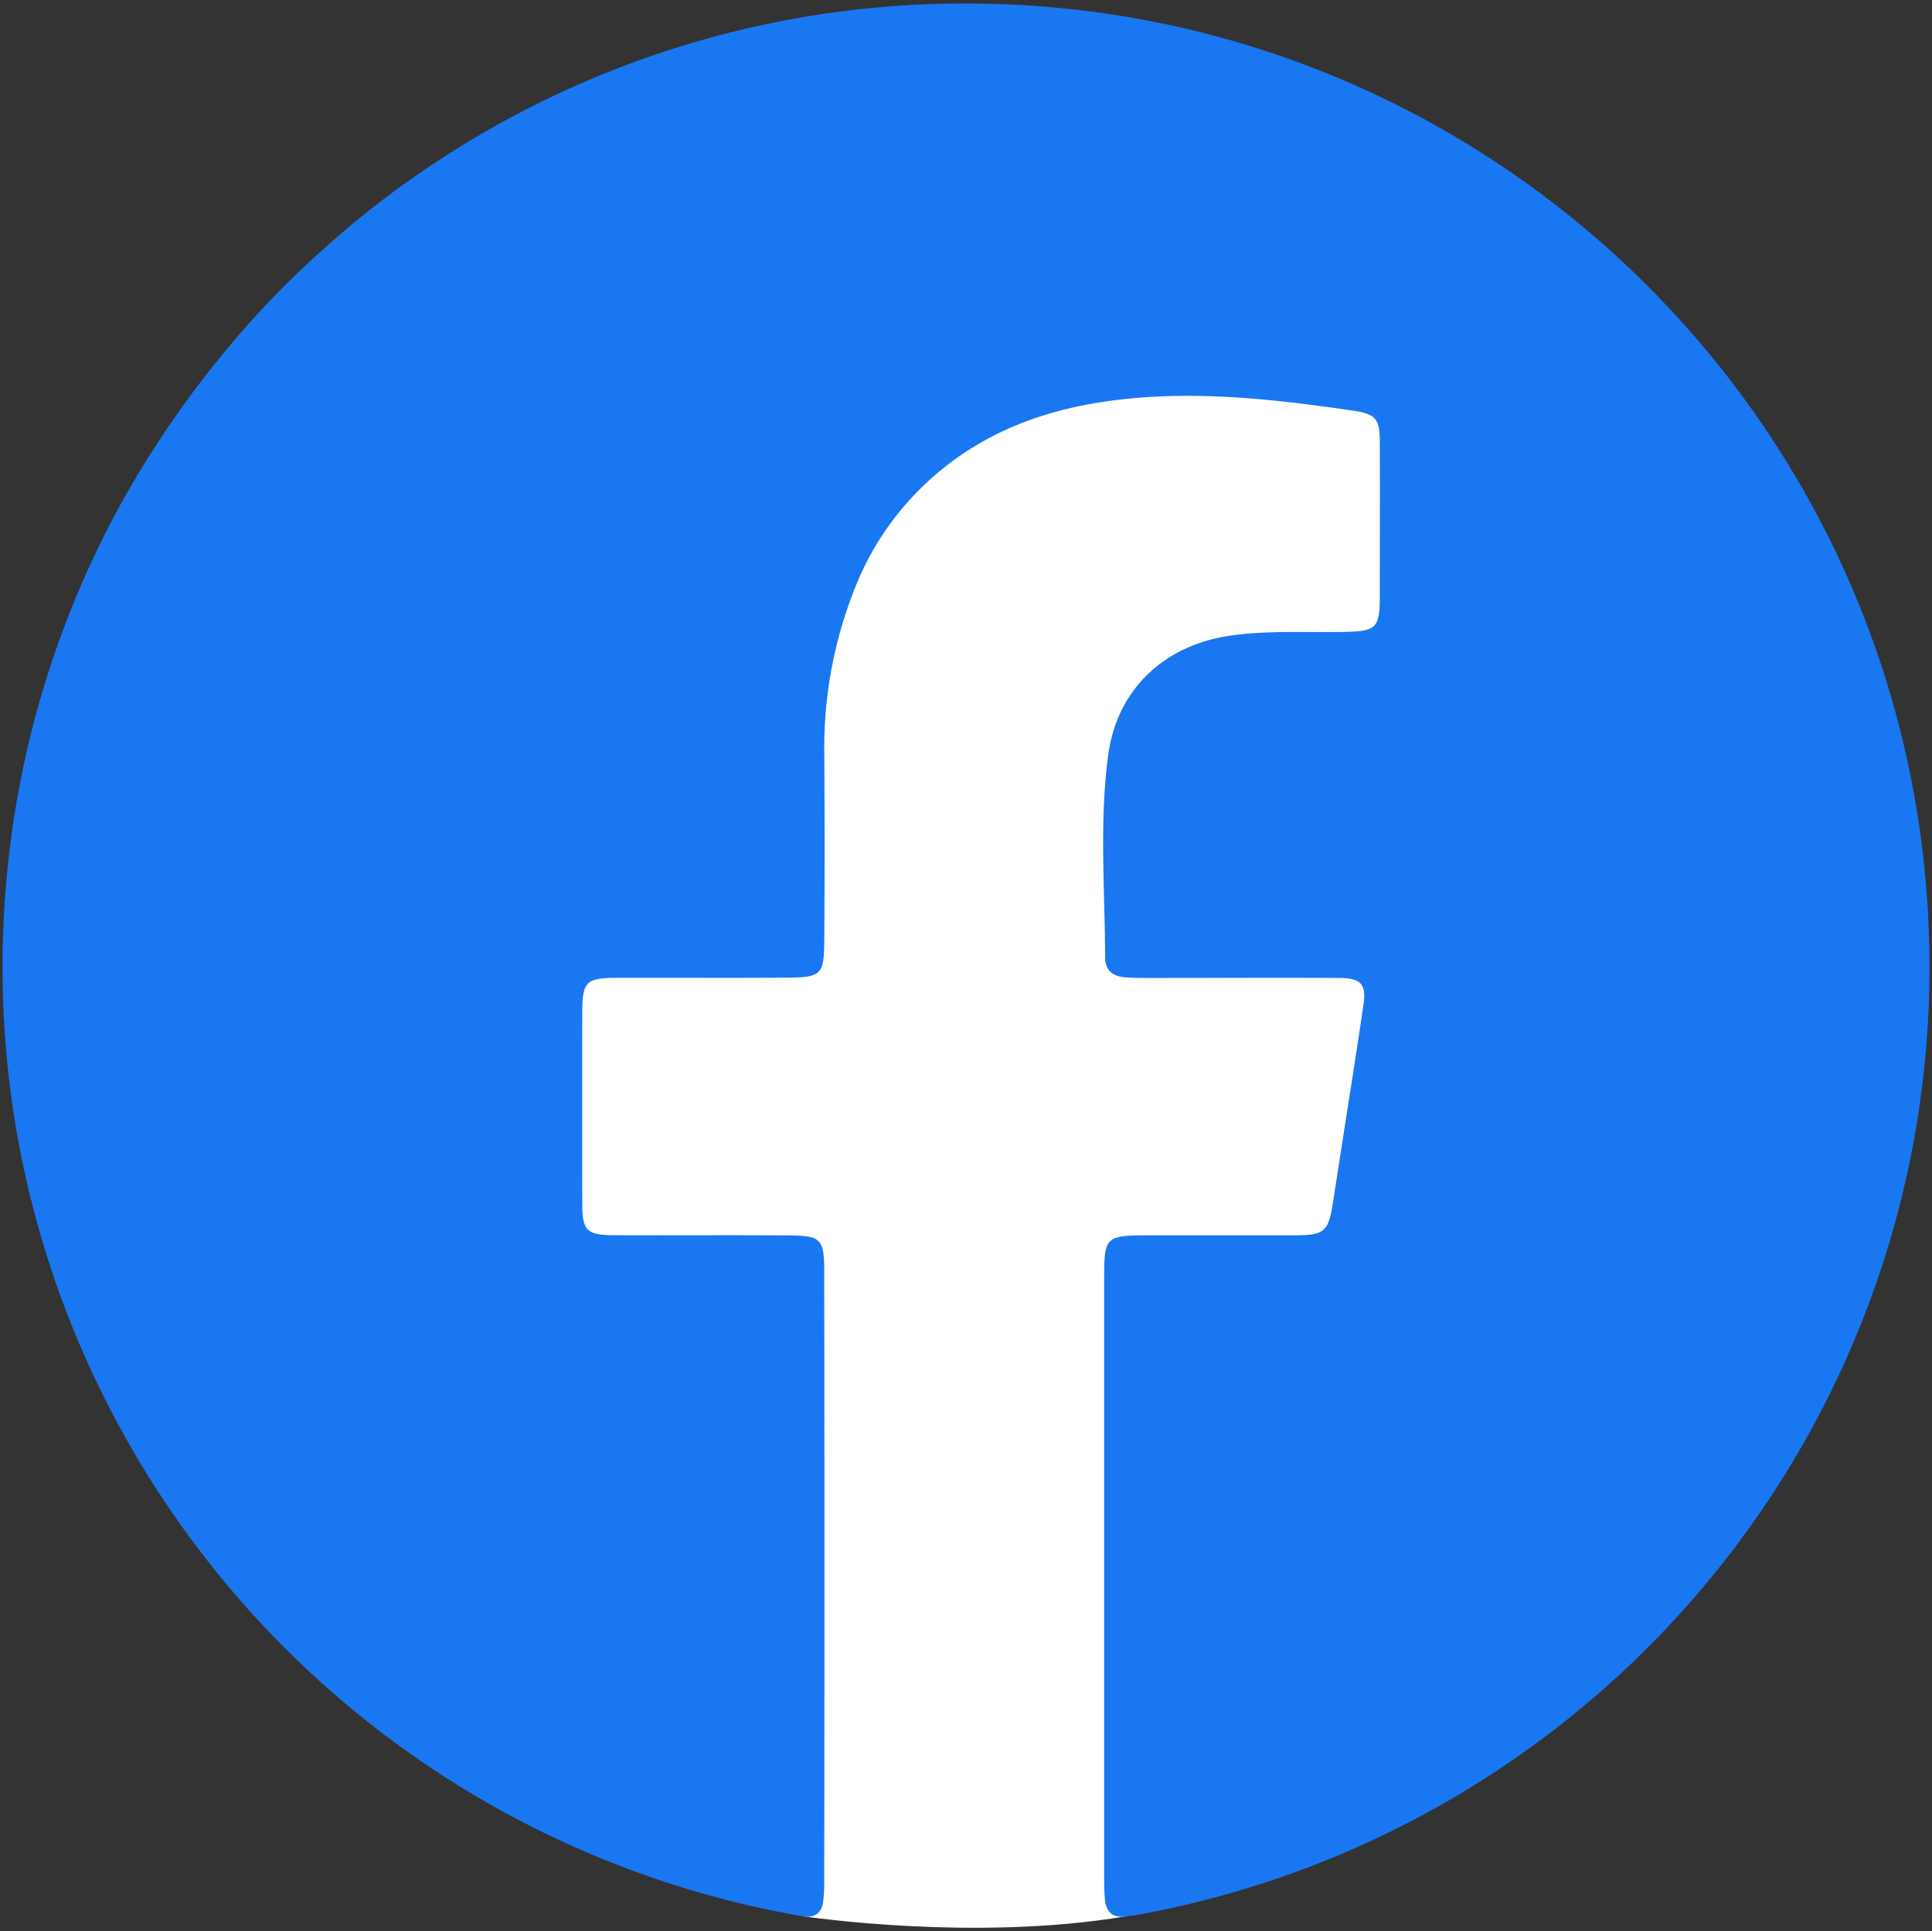 <svg id="Calque_1" data-name="Calque 1" xmlns="http://www.w3.org/2000/svg" viewBox="0 0 514.36 514.23"><rect x="0" y="0" width="514.36" height="514.23" fill="#333333" stroke="none"/><path d="M214.15,510.27s45,6.81,85.39,0,124.8-309.85,124.8-309.85L372.91,78.06,241.67,67.42,130.82,129.94,79.39,260.74l57.2,159.18Z" style="fill:#fff"/><path d="M513.68,257.43a255.28,255.28,0,0,1-29.82,120.1l-.09.19A256.85,256.85,0,0,1,302,510l-2.46.27c-3.18.43-5-1.05-5.35-4.32-.21-2.15-.23-4.29-.23-6.44V340.84c0-11.67.25-11.89,12-11.92h38.18c8.56,0,9.54-.73,10.84-9.33,2.63-17.31,5.45-34.6,8-51.91.83-5.59-.56-7.24-6.32-7.28-16.53-.11-33.07,0-49.6,0-2.48,0-5,0-7.43-.18-3.29-.22-5.4-1.76-5.41-5.18-.05-18-1.58-36.06.82-54,2.35-17.58,15-29.28,32.53-31.8,10.22-1.46,20.45-.76,30.68-1,8.07-.16,9.08-1.07,9.1-9.24,0-13.71.07-27.43,0-41.16,0-6.28-1-7.61-7.18-8.51-23.09-3.37-46.27-5.91-69.53-1.83-16.59,2.91-31.65,9.46-44.08,21.15a76.42,76.42,0,0,0-18.84,27.65,114.76,114.76,0,0,0-8.28,43.55q.19,25.53,0,51.08c-.07,8.49-.92,9.31-9.5,9.38-15.21.11-30.41,0-45.62.05-8.25,0-9.28,1-9.3,9q-.06,25.54,0,51.08c0,7.23,1.19,8.42,8.33,8.45,15.54.07,31.08-.06,46.62.06,8.55.07,9.44.89,9.46,9.4q.12,81.57,0,163.16a44.26,44.26,0,0,1-.23,4.46c-.31,3.16-2,4.65-5,4.35A256.71,256.71,0,0,1,4.64,302.53h0a258.76,258.76,0,0,1,.09-90.7v-.06c.39-2.16.8-4.3,1.25-6.45q.3-1.47.63-2.94c.23-1.11.48-2.2.73-3.3l.69-2.9c.27-1.08.54-2.15.82-3.23s.49-1.89.75-2.82q1.28-4.73,2.74-9.38c.23-.77.48-1.52.73-2.29.37-1.16.75-2.32,1.15-3.48.22-.65.43-1.29.66-1.94l.87-2.47A252,252,0,0,1,27.05,144c.36-.75.74-1.51,1.12-2.25s.76-1.5,1.15-2.24.83-1.62,1.27-2.42c.75-1.41,1.52-2.83,2.3-4.23l1-1.74.43-.74c.36-.64.72-1.26,1.09-1.89l1.27-2.16c1.28-2.17,2.6-4.3,4-6.41.33-.53.66-1,1-1.56q2.91-4.5,6-8.84c.41-.6.83-1.19,1.26-1.78,1.57-2.19,3.17-4.35,4.82-6.49.58-.75,1.17-1.51,1.77-2.26A258.83,258.83,0,0,1,75.29,76.53l.54-.54.66-.66L78,73.88c.71-.71,1.44-1.4,2.16-2.1l.13-.12.38-.34h0c.93-.89,1.87-1.77,2.82-2.63l.37-.35c.71-.64,1.4-1.28,2.12-1.91s1.27-1.14,1.9-1.69l1.84-1.6c.24-.21.48-.43.73-.63,1-.87,2-1.72,3-2.57l.66-.56c1.28-1.05,2.58-2.09,3.88-3.13l1.79-1.39,1.48-1.15c.48-.38,1-.76,1.48-1.13l.46-.35c1.79-1.34,3.58-2.66,5.4-3.95.85-.61,1.71-1.2,2.56-1.8l2.39-1.64c.15-.11.3-.2.45-.29.73-.5,1.48-1,2.23-1.49l2.65-1.72A255.28,255.28,0,0,1,257.18.93C398.85.93,513.68,115.76,513.68,257.43Z" style="fill:#1977f2"/></svg>